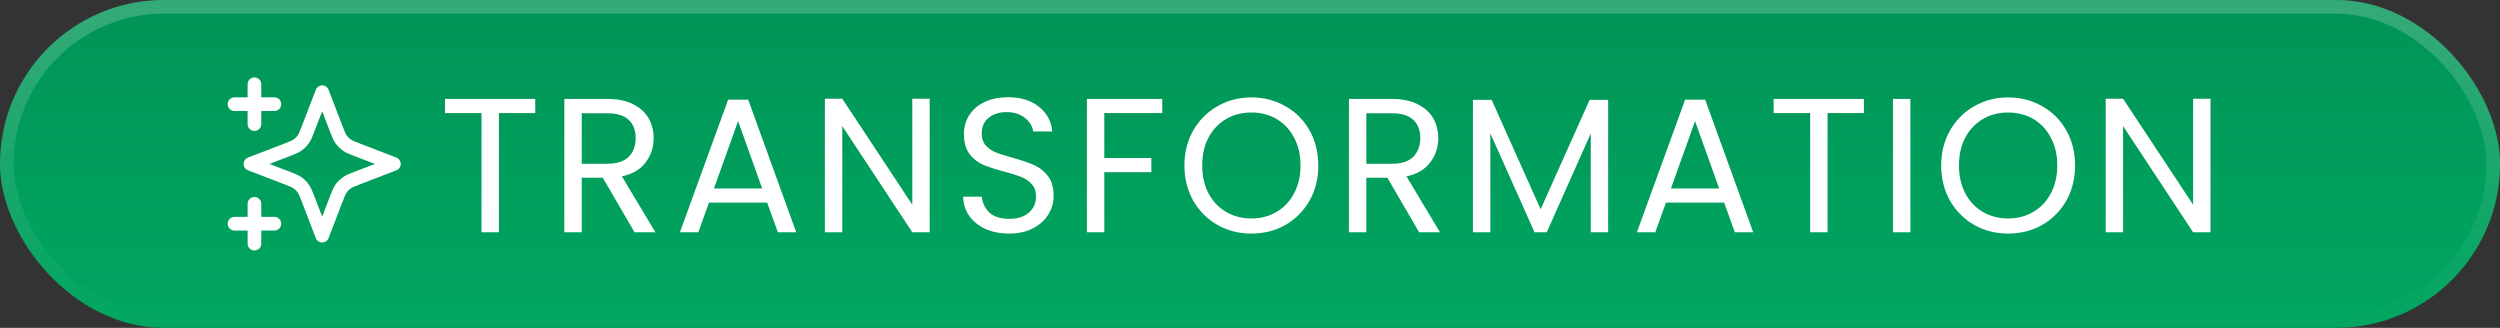 <svg width="183" height="24" viewBox="0 0 183 24" fill="none" xmlns="http://www.w3.org/2000/svg">
<rect x="0" y="0" width="183" height="24" fill="#333333" stroke="none"/>
<rect width="183" height="24" rx="12" fill="#006F39"/>
<rect width="183" height="24" rx="12" fill="url(#paint0_linear_1736_2133)" fill-opacity="0.5"/>
<rect x="0.5" y="0.5" width="182" height="23" rx="11.5" stroke="url(#paint1_linear_1736_2133)" stroke-opacity="0.21"/>
<g clip-path="url(#clip0_1736_2133)">
<path d="M18.625 17.833V14.917M18.625 9.083V6.167M17.167 7.625H20.084M17.167 16.375H20.084M23.584 6.75L22.572 9.38C22.407 9.808 22.325 10.022 22.197 10.202C22.084 10.361 21.945 10.5 21.785 10.614C21.605 10.742 21.392 10.824 20.964 10.988L18.334 12L20.964 13.012C21.392 13.176 21.605 13.258 21.785 13.386C21.945 13.5 22.084 13.639 22.197 13.798C22.325 13.978 22.407 14.192 22.572 14.62L23.584 17.25L24.595 14.62C24.76 14.192 24.842 13.978 24.97 13.798C25.083 13.639 25.223 13.5 25.382 13.386C25.562 13.258 25.776 13.176 26.203 13.012L28.834 12L26.203 10.988C25.776 10.824 25.562 10.742 25.382 10.614C25.223 10.5 25.083 10.361 24.97 10.202C24.842 10.022 24.76 9.808 24.595 9.38L23.584 6.75Z" stroke="white" stroke-linecap="round" stroke-linejoin="round"/>
</g>
<path d="M39.181 7.242V8.278H36.521V17H35.247V8.278H32.573V7.242H39.181ZM46.447 17L44.123 13.01H42.584V17H41.309V7.242H44.459C45.197 7.242 45.818 7.368 46.322 7.62C46.835 7.872 47.218 8.213 47.469 8.642C47.721 9.071 47.847 9.561 47.847 10.112C47.847 10.784 47.651 11.377 47.26 11.89C46.877 12.403 46.298 12.744 45.523 12.912L47.974 17H46.447ZM42.584 11.988H44.459C45.15 11.988 45.668 11.82 46.014 11.484C46.359 11.139 46.532 10.681 46.532 10.112C46.532 9.533 46.359 9.085 46.014 8.768C45.678 8.451 45.16 8.292 44.459 8.292H42.584V11.988ZM56.155 14.83H51.899L51.115 17H49.771L53.299 7.298H54.769L58.283 17H56.939L56.155 14.83ZM55.791 13.794L54.027 8.866L52.263 13.794H55.791ZM68.053 17H66.779L61.655 9.23V17H60.381V7.228H61.655L66.779 14.984V7.228H68.053V17ZM73.878 17.098C73.234 17.098 72.656 16.986 72.142 16.762C71.638 16.529 71.242 16.211 70.952 15.81C70.663 15.399 70.514 14.928 70.504 14.396H71.862C71.909 14.853 72.096 15.241 72.422 15.558C72.758 15.866 73.244 16.02 73.878 16.02C74.485 16.02 74.961 15.871 75.306 15.572C75.661 15.264 75.838 14.872 75.838 14.396C75.838 14.023 75.736 13.719 75.53 13.486C75.325 13.253 75.068 13.075 74.76 12.954C74.452 12.833 74.037 12.702 73.514 12.562C72.87 12.394 72.352 12.226 71.96 12.058C71.578 11.89 71.246 11.629 70.966 11.274C70.696 10.91 70.56 10.425 70.56 9.818C70.56 9.286 70.696 8.815 70.966 8.404C71.237 7.993 71.615 7.676 72.1 7.452C72.595 7.228 73.16 7.116 73.794 7.116C74.709 7.116 75.456 7.345 76.034 7.802C76.622 8.259 76.954 8.866 77.028 9.622H75.628C75.582 9.249 75.386 8.922 75.04 8.642C74.695 8.353 74.238 8.208 73.668 8.208C73.136 8.208 72.702 8.348 72.366 8.628C72.03 8.899 71.862 9.281 71.862 9.776C71.862 10.131 71.96 10.42 72.156 10.644C72.362 10.868 72.609 11.041 72.898 11.162C73.197 11.274 73.612 11.405 74.144 11.554C74.788 11.731 75.306 11.909 75.698 12.086C76.09 12.254 76.426 12.52 76.706 12.884C76.986 13.239 77.126 13.724 77.126 14.34C77.126 14.816 77 15.264 76.748 15.684C76.496 16.104 76.123 16.445 75.628 16.706C75.134 16.967 74.55 17.098 73.878 17.098ZM85.077 7.242V8.278H80.835V11.568H84.279V12.604H80.835V17H79.561V7.242H85.077ZM91.6 17.098C90.695 17.098 89.869 16.888 89.122 16.468C88.375 16.039 87.783 15.446 87.344 14.69C86.915 13.925 86.7 13.066 86.7 12.114C86.7 11.162 86.915 10.308 87.344 9.552C87.783 8.787 88.375 8.194 89.122 7.774C89.869 7.345 90.695 7.13 91.6 7.13C92.515 7.13 93.345 7.345 94.092 7.774C94.839 8.194 95.427 8.782 95.856 9.538C96.285 10.294 96.5 11.153 96.5 12.114C96.5 13.075 96.285 13.934 95.856 14.69C95.427 15.446 94.839 16.039 94.092 16.468C93.345 16.888 92.515 17.098 91.6 17.098ZM91.6 15.992C92.281 15.992 92.893 15.833 93.434 15.516C93.985 15.199 94.414 14.746 94.722 14.158C95.039 13.57 95.198 12.889 95.198 12.114C95.198 11.33 95.039 10.649 94.722 10.07C94.414 9.482 93.989 9.029 93.448 8.712C92.907 8.395 92.291 8.236 91.6 8.236C90.909 8.236 90.293 8.395 89.752 8.712C89.211 9.029 88.781 9.482 88.464 10.07C88.156 10.649 88.002 11.33 88.002 12.114C88.002 12.889 88.156 13.57 88.464 14.158C88.781 14.746 89.211 15.199 89.752 15.516C90.303 15.833 90.919 15.992 91.6 15.992ZM103.88 17L101.556 13.01H100.016V17H98.742V7.242H101.892C102.629 7.242 103.25 7.368 103.754 7.62C104.267 7.872 104.65 8.213 104.902 8.642C105.154 9.071 105.28 9.561 105.28 10.112C105.28 10.784 105.084 11.377 104.692 11.89C104.309 12.403 103.73 12.744 102.956 12.912L105.406 17H103.88ZM100.016 11.988H101.892C102.582 11.988 103.1 11.82 103.446 11.484C103.791 11.139 103.964 10.681 103.964 10.112C103.964 9.533 103.791 9.085 103.446 8.768C103.11 8.451 102.592 8.292 101.892 8.292H100.016V11.988ZM117.717 7.312V17H116.443V9.776L113.223 17H112.327L109.093 9.762V17H107.819V7.312H109.191L112.775 15.32L116.359 7.312H117.717ZM126.206 14.83H121.95L121.166 17H119.822L123.35 7.298H124.82L128.334 17H126.99L126.206 14.83ZM125.842 13.794L124.078 8.866L122.314 13.794H125.842ZM136.438 7.242V8.278H133.778V17H132.504V8.278H129.83V7.242H136.438ZM139.84 7.242V17H138.566V7.242H139.84ZM146.995 17.098C146.09 17.098 145.264 16.888 144.517 16.468C143.77 16.039 143.178 15.446 142.739 14.69C142.31 13.925 142.095 13.066 142.095 12.114C142.095 11.162 142.31 10.308 142.739 9.552C143.178 8.787 143.77 8.194 144.517 7.774C145.264 7.345 146.09 7.13 146.995 7.13C147.91 7.13 148.74 7.345 149.487 7.774C150.234 8.194 150.822 8.782 151.251 9.538C151.68 10.294 151.895 11.153 151.895 12.114C151.895 13.075 151.68 13.934 151.251 14.69C150.822 15.446 150.234 16.039 149.487 16.468C148.74 16.888 147.91 17.098 146.995 17.098ZM146.995 15.992C147.676 15.992 148.288 15.833 148.829 15.516C149.38 15.199 149.809 14.746 150.117 14.158C150.434 13.57 150.593 12.889 150.593 12.114C150.593 11.33 150.434 10.649 150.117 10.07C149.809 9.482 149.384 9.029 148.843 8.712C148.302 8.395 147.686 8.236 146.995 8.236C146.304 8.236 145.688 8.395 145.147 8.712C144.606 9.029 144.176 9.482 143.859 10.07C143.551 10.649 143.397 11.33 143.397 12.114C143.397 12.889 143.551 13.57 143.859 14.158C144.176 14.746 144.606 15.199 145.147 15.516C145.698 15.833 146.314 15.992 146.995 15.992ZM161.809 17H160.535L155.411 9.23V17H154.137V7.228H155.411L160.535 14.984V7.228H161.809V17Z" fill="white"/>
<defs>
<linearGradient id="paint0_linear_1736_2133" x1="92.282" y1="-42" x2="92.282" y2="33.6" gradientUnits="userSpaceOnUse">
<stop stop-color="#00FFB7" stop-opacity="0"/>
<stop offset="1" stop-color="#00EA8D"/>
</linearGradient>
<linearGradient id="paint1_linear_1736_2133" x1="91.5" y1="0" x2="91.5" y2="24" gradientUnits="userSpaceOnUse">
<stop stop-color="white"/>
<stop offset="1" stop-color="white" stop-opacity="0"/>
</linearGradient>
<clipPath id="clip0_1736_2133">
<rect width="14" height="14" fill="white" transform="translate(16 5)"/>
</clipPath>
</defs>
</svg>

